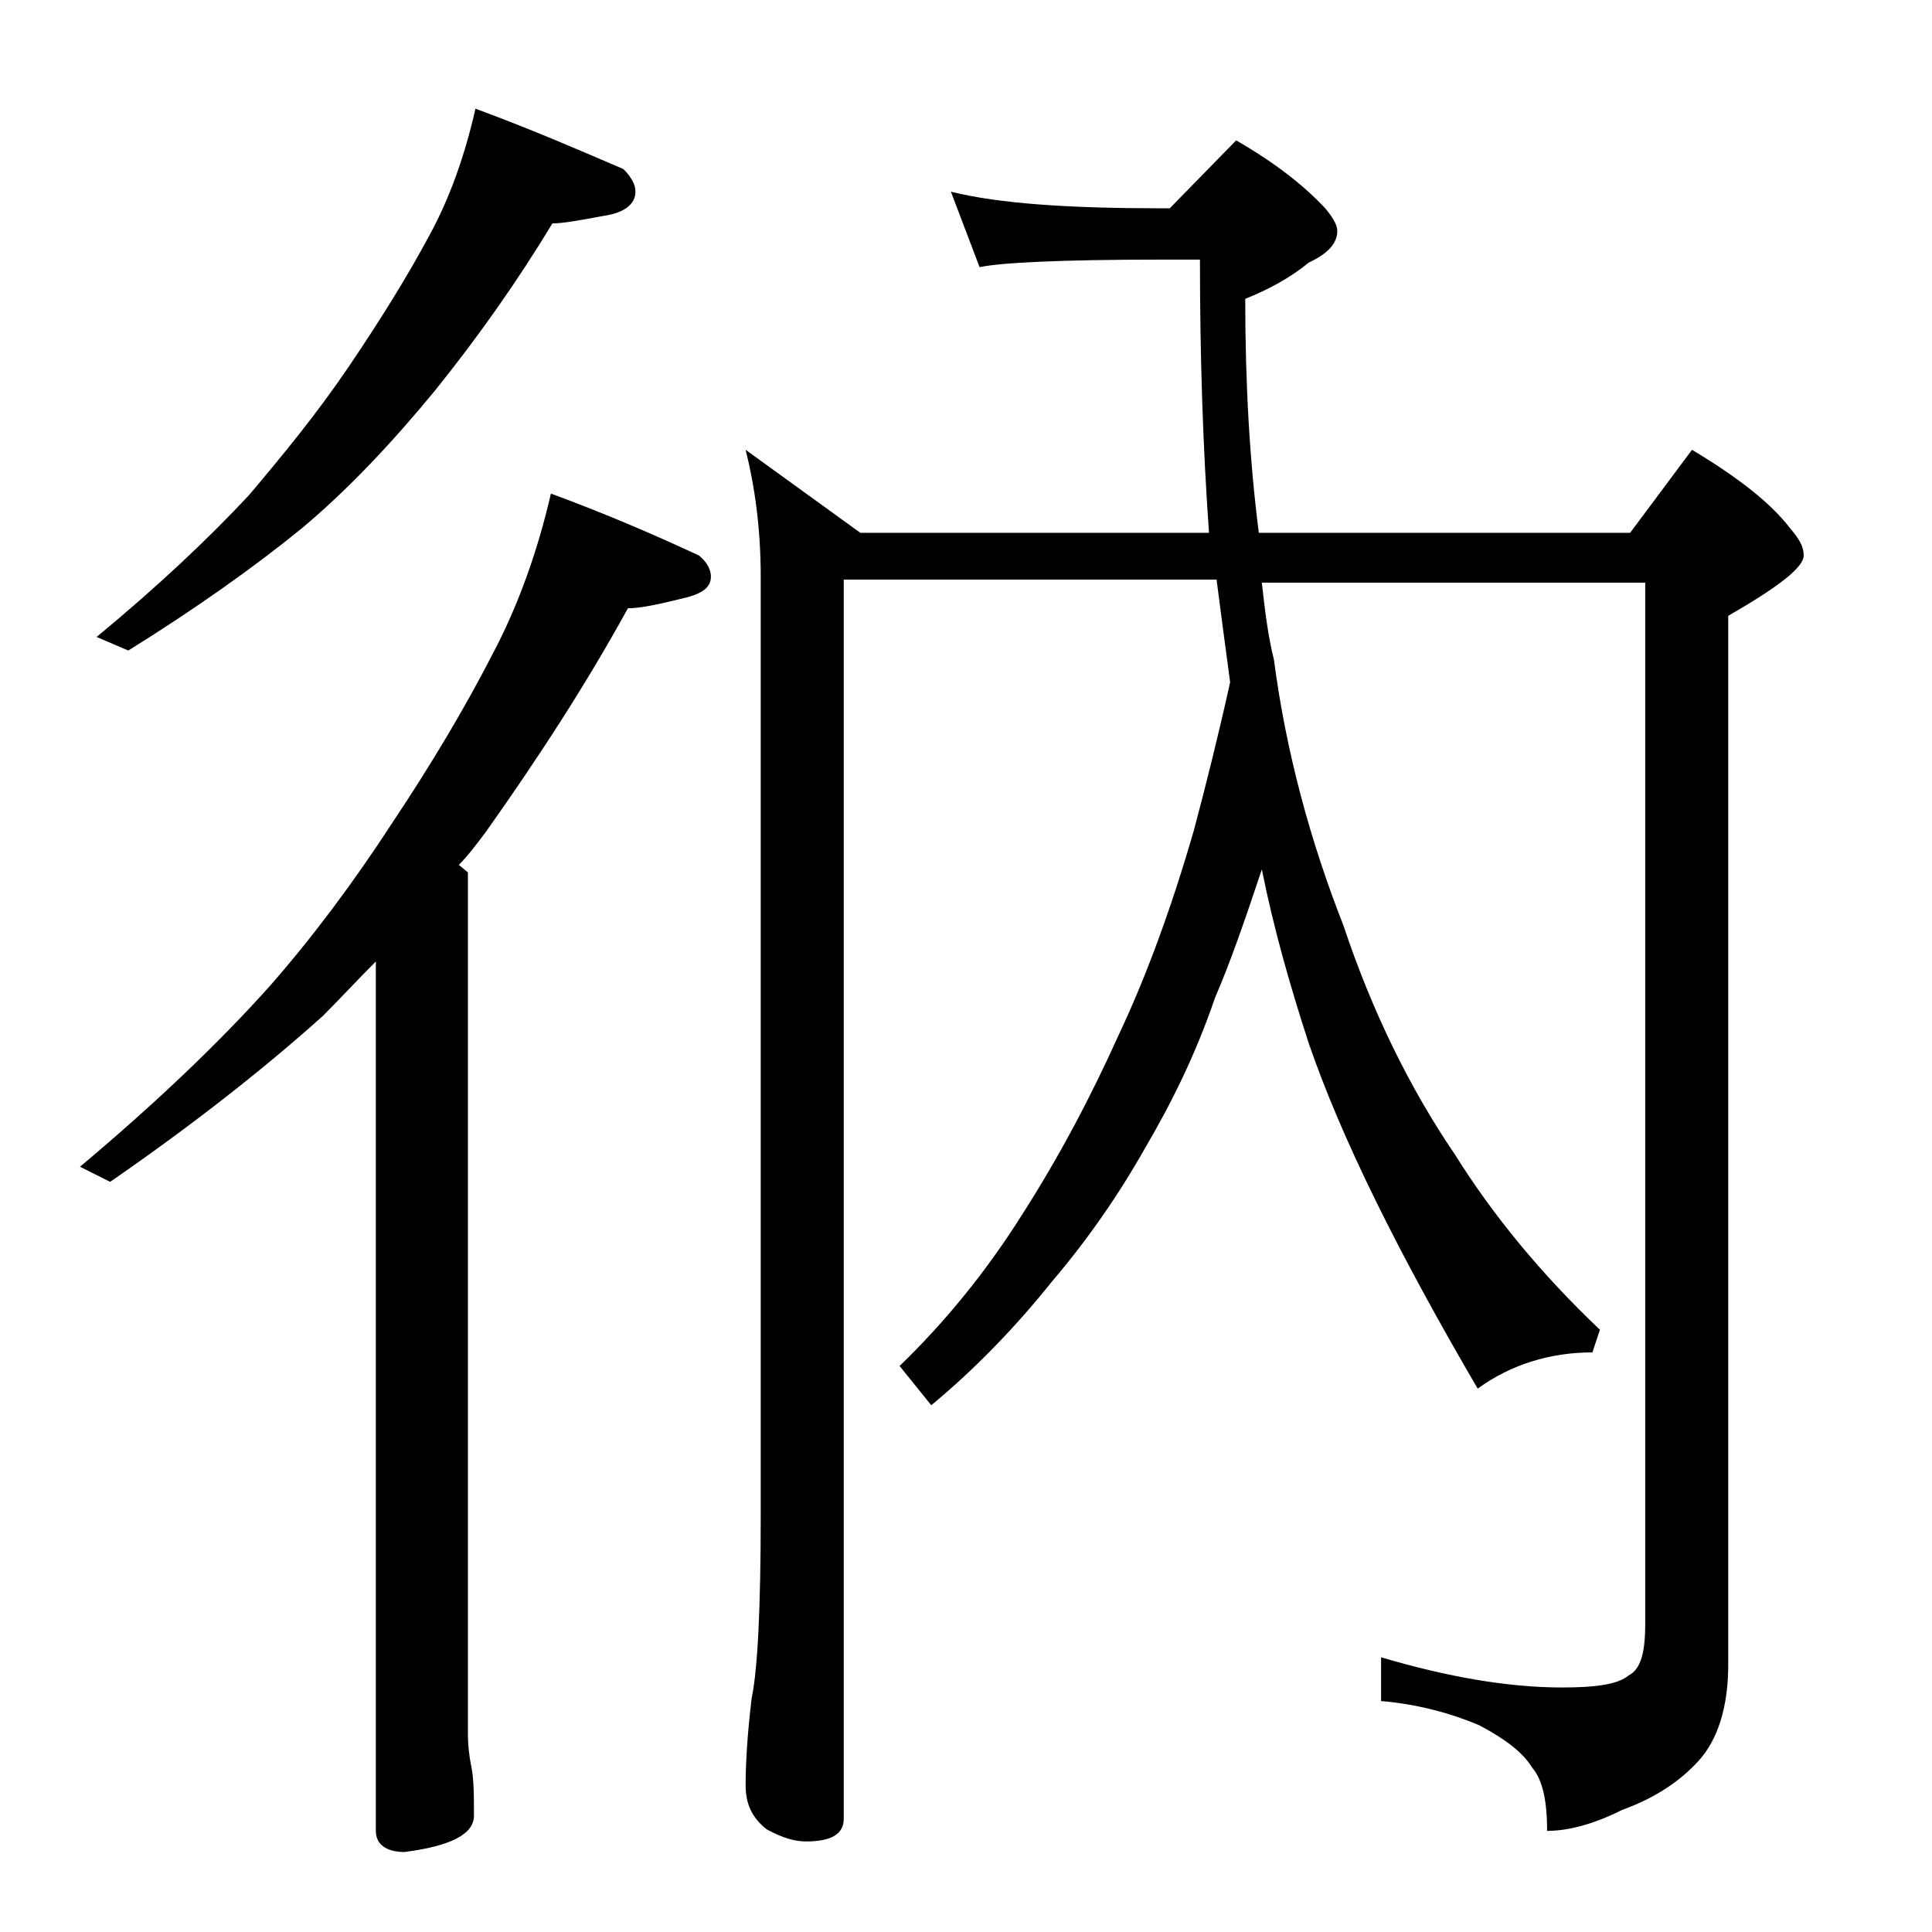 <?xml version="1.0" encoding="utf-8"?>
<!-- Generator: Adobe Illustrator 18.0.0, SVG Export Plug-In . SVG Version: 6.00 Build 0)  -->
<!DOCTYPE svg PUBLIC "-//W3C//DTD SVG 1.1//EN" "http://www.w3.org/Graphics/SVG/1.1/DTD/svg11.dtd">
<svg version="1.1" id="Layer_1" xmlns="http://www.w3.org/2000/svg" xmlns:xlink="http://www.w3.org/1999/xlink" x="0px" y="0px"
	 viewBox="0 0 128 128" enable-background="new 0 0 128 128" xml:space="preserve">
<path d="M36.5,32.7c3.8,1.4,7,2.8,9.8,4.1c0.5,0.4,0.8,0.9,0.8,1.4c0,0.8-0.7,1.2-2.1,1.5c-1.6,0.4-2.7,0.6-3.4,0.6
	c-2.8,5.1-6,10-9.4,14.8c-0.6,0.8-1.2,1.6-1.8,2.2l0.6,0.5v57c0,0.9,0.1,1.6,0.2,2.1c0.2,0.9,0.2,2,0.2,3.4c0,1.2-1.5,2-4.6,2.4
	c-1.2,0-1.9-0.5-1.9-1.4V63.7c-1.2,1.2-2.4,2.5-3.5,3.6c-3.9,3.5-8.6,7.2-14.1,11l-2-1c5-4.2,9.2-8.2,12.6-12
	c2.8-3.2,5.5-6.8,8.1-10.8c2.6-3.9,4.8-7.6,6.6-11.1C34.3,40.2,35.6,36.6,36.5,32.7z M31.5,7.2c3.8,1.4,7,2.8,9.8,4
	c0.5,0.5,0.8,1,0.8,1.5c0,0.8-0.7,1.4-2.1,1.6c-1.6,0.3-2.7,0.5-3.4,0.5c-2.3,3.8-4.9,7.5-7.8,11.1c-2.8,3.4-5.7,6.5-8.8,9.1
	c-3.2,2.6-7,5.3-11.5,8.1l-2.1-0.9c4-3.3,7.4-6.5,10.1-9.4c2.2-2.6,4.5-5.4,6.6-8.5c2.1-3.1,3.9-6,5.4-8.8
	C29.8,13.1,30.8,10.3,31.5,7.2z M49.4,29.8l7.6,5.5h23.1c-0.4-5.6-0.6-11.6-0.6-18.1h-2.6c-6.6,0-10.6,0.2-12,0.5l-1.9-5
	c3.2,0.8,7.9,1.1,13.9,1.1h0.6l4.4-4.5c2.6,1.5,4.5,3,5.9,4.5c0.5,0.6,0.8,1.1,0.8,1.5c0,0.8-0.6,1.5-1.9,2.1
	c-1.2,1-2.7,1.8-4.2,2.4c0,5.7,0.3,10.8,0.9,15.5h24.6l4.1-5.5c3,1.8,5.2,3.5,6.5,5.2c0.6,0.7,0.9,1.2,0.9,1.8c0,0.8-1.7,2.1-5,4
	v69.5c0,2.8-0.7,5-2,6.4c-1.2,1.3-2.8,2.4-5,3.2c-1.8,0.9-3.5,1.4-5,1.4c0-2-0.3-3.4-1-4.2c-0.6-1-1.8-1.9-3.5-2.8
	c-1.9-0.8-4.1-1.4-6.5-1.6v-2.9c4.4,1.3,8.4,2,12,2c2.2,0,3.7-0.2,4.4-0.8c0.8-0.4,1.1-1.5,1.1-3.4v-69H83.6
	c0.2,1.8,0.4,3.5,0.8,5.1c0.8,6.1,2.4,12,4.6,17.6c1.9,5.7,4.4,10.8,7.4,15.2c2.5,4,5.7,7.9,9.6,11.6l-0.5,1.5
	c-2.8,0-5.4,0.8-7.6,2.4c-5.2-8.9-9-16.5-11.2-22.9c-1.2-3.7-2.3-7.5-3.1-11.5c-1.1,3.3-2.1,6.2-3.1,8.5c-1.3,3.8-2.9,7-4.6,9.9
	c-1.8,3.2-3.9,6.2-6.2,8.9c-2.4,3-5.1,5.8-8,8.2l-2.1-2.6c3-2.9,5.7-6.2,8.1-10c2.5-3.9,4.6-7.9,6.4-11.9c1.8-3.8,3.5-8.4,5-13.6
	c0.8-3,1.6-6.2,2.4-9.8c-0.3-2.2-0.6-4.5-0.9-6.8H55.9v82.1c0,1-0.8,1.5-2.5,1.5c-0.7,0-1.5-0.2-2.6-0.8c-0.9-0.7-1.4-1.6-1.4-2.9
	c0-1.4,0.1-3.3,0.4-5.8c0.4-1.9,0.6-6,0.6-12.1V38.2C50.4,35,50,32.2,49.4,29.8z"/>
</svg>
